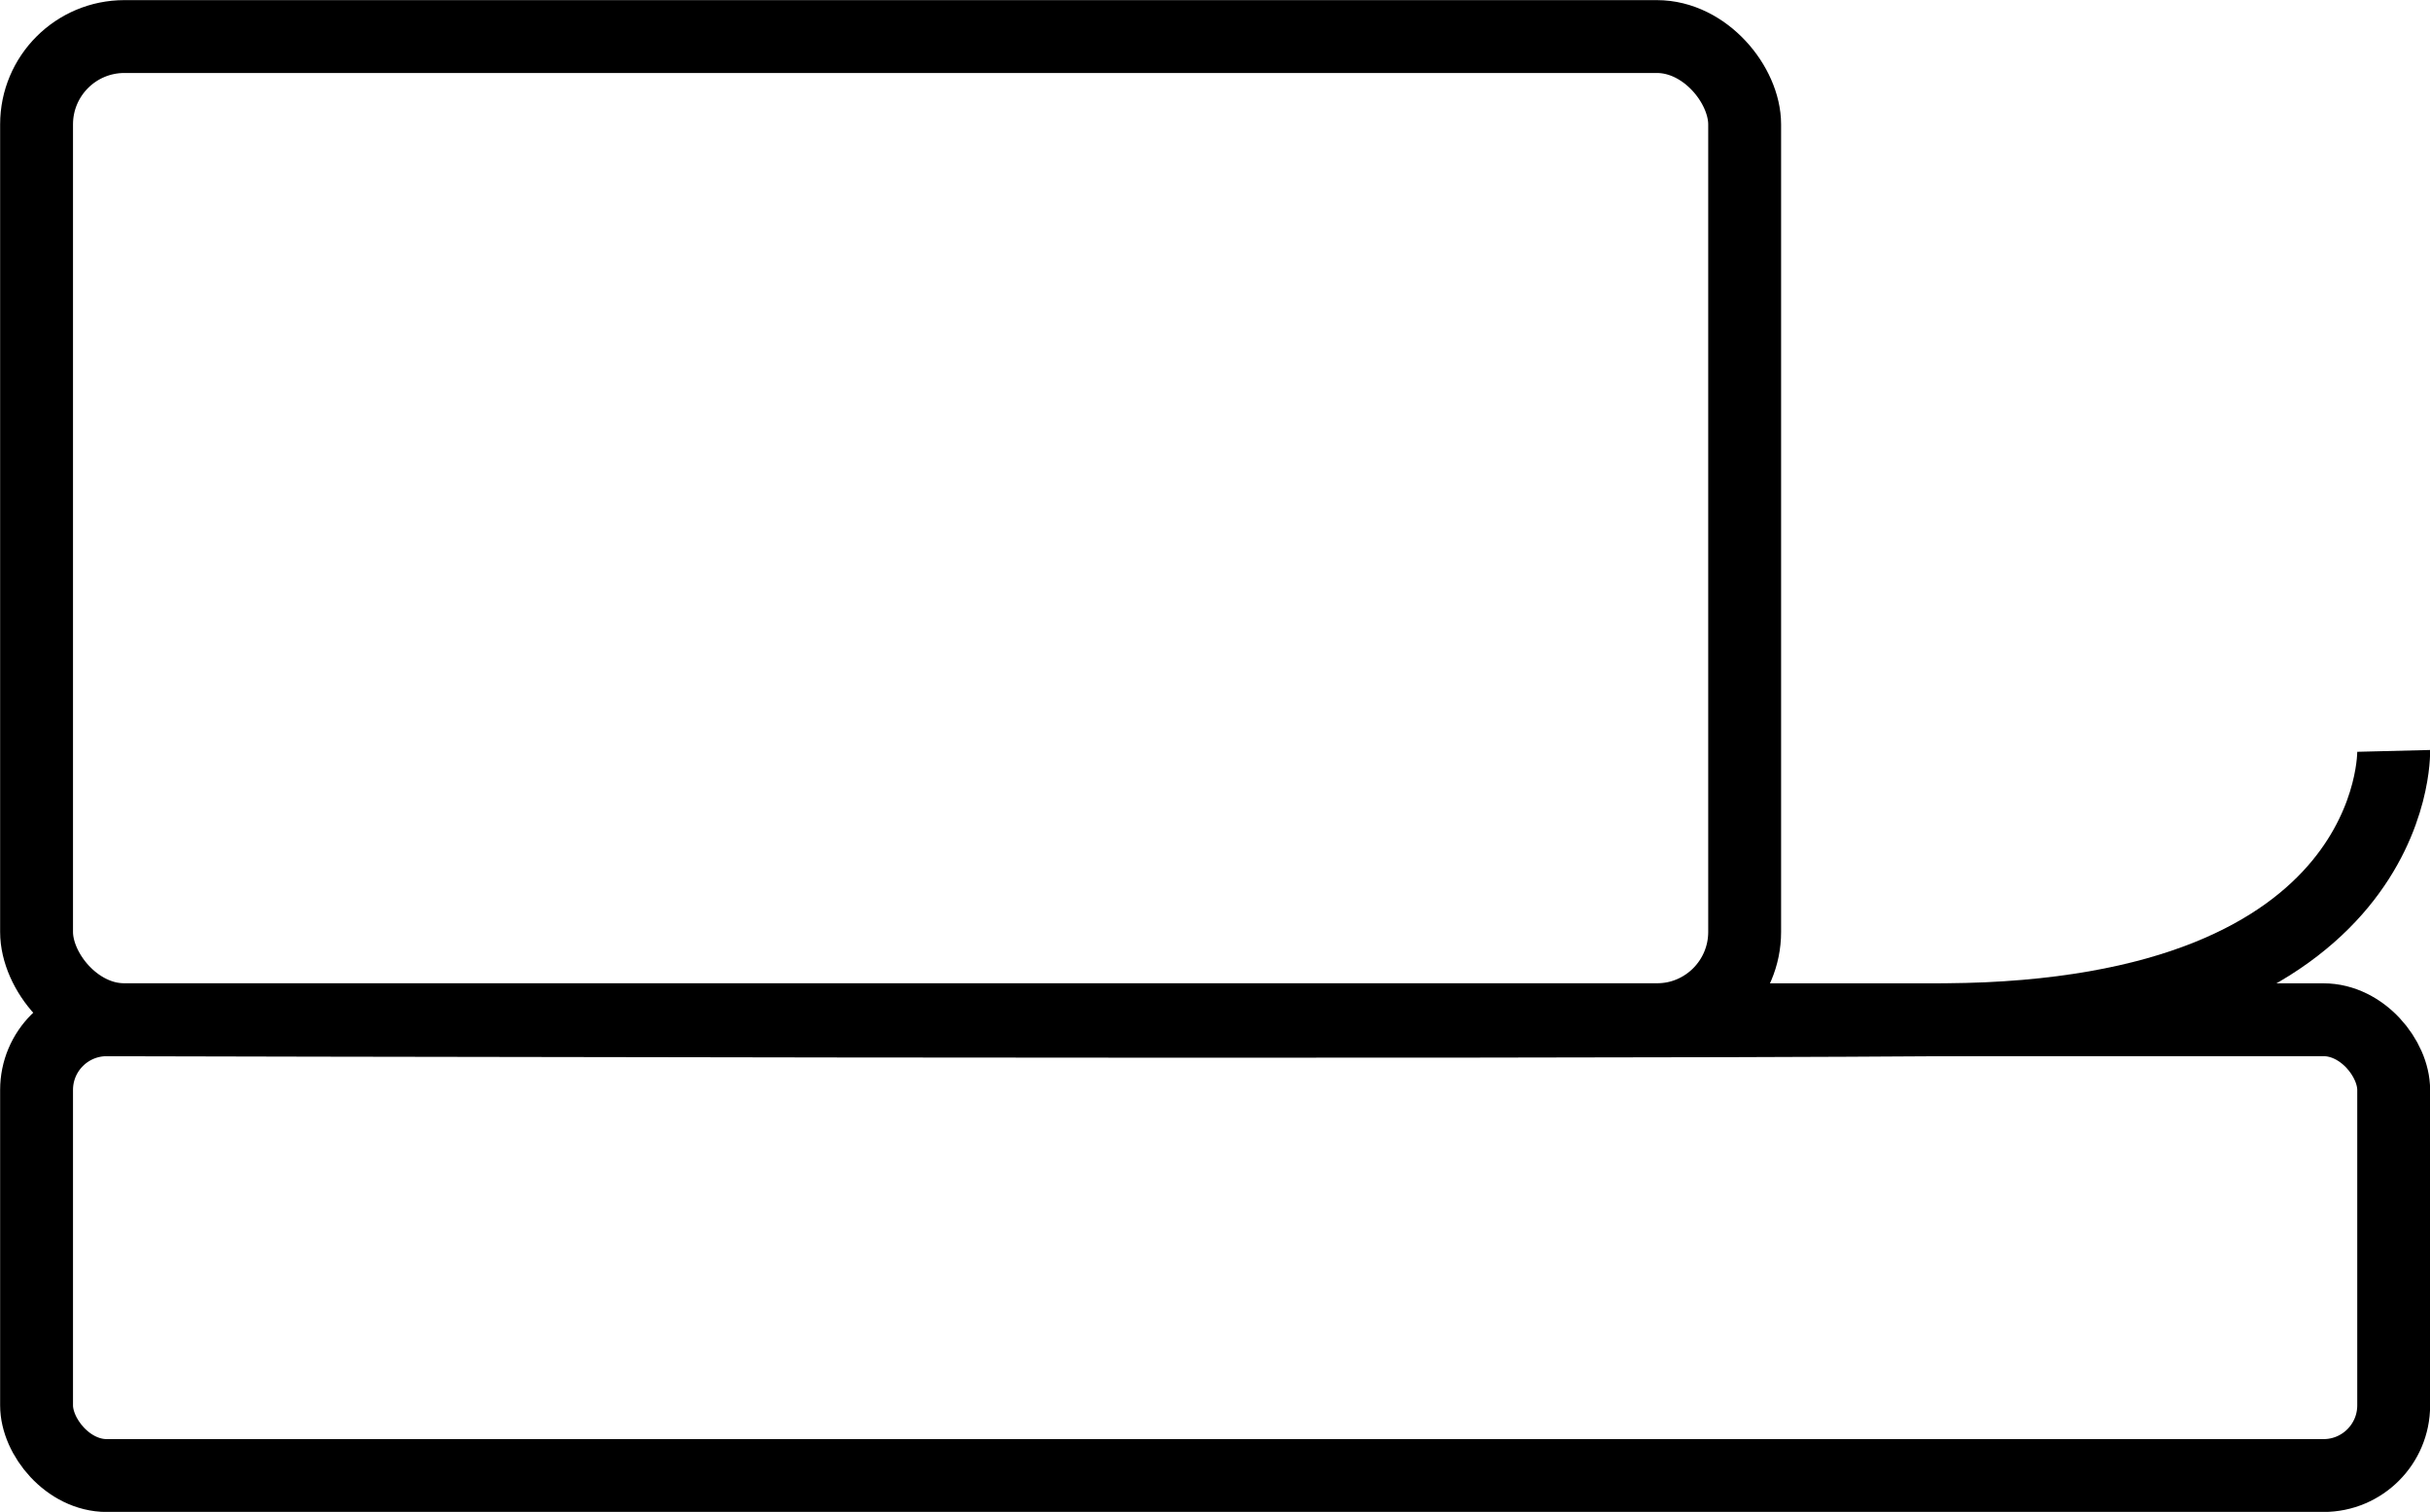 <svg xmlns="http://www.w3.org/2000/svg" id="Layer_2" data-name="Layer 2" viewBox="0 0 99.03 61.63"><defs><style> .cls-1 { fill: none; stroke: #000; stroke-miterlimit: 10; stroke-width: 2.97px; } </style></defs><g id="Layer_2-2" data-name="Layer 2"><g><g><rect class="cls-1" x="1.49" y="41.57" width="96.06" height="18.58" rx="2.86" ry="2.86"></rect><rect class="cls-1" x="1.49" y="1.49" width="69.61" height="40.08" rx="3.58" ry="3.58"></rect></g><path class="cls-1" d="M97.55,30.61s.27,10.82-18.26,10.96c-19.21.14-75.5,0-75.5,0"></path></g></g></svg>